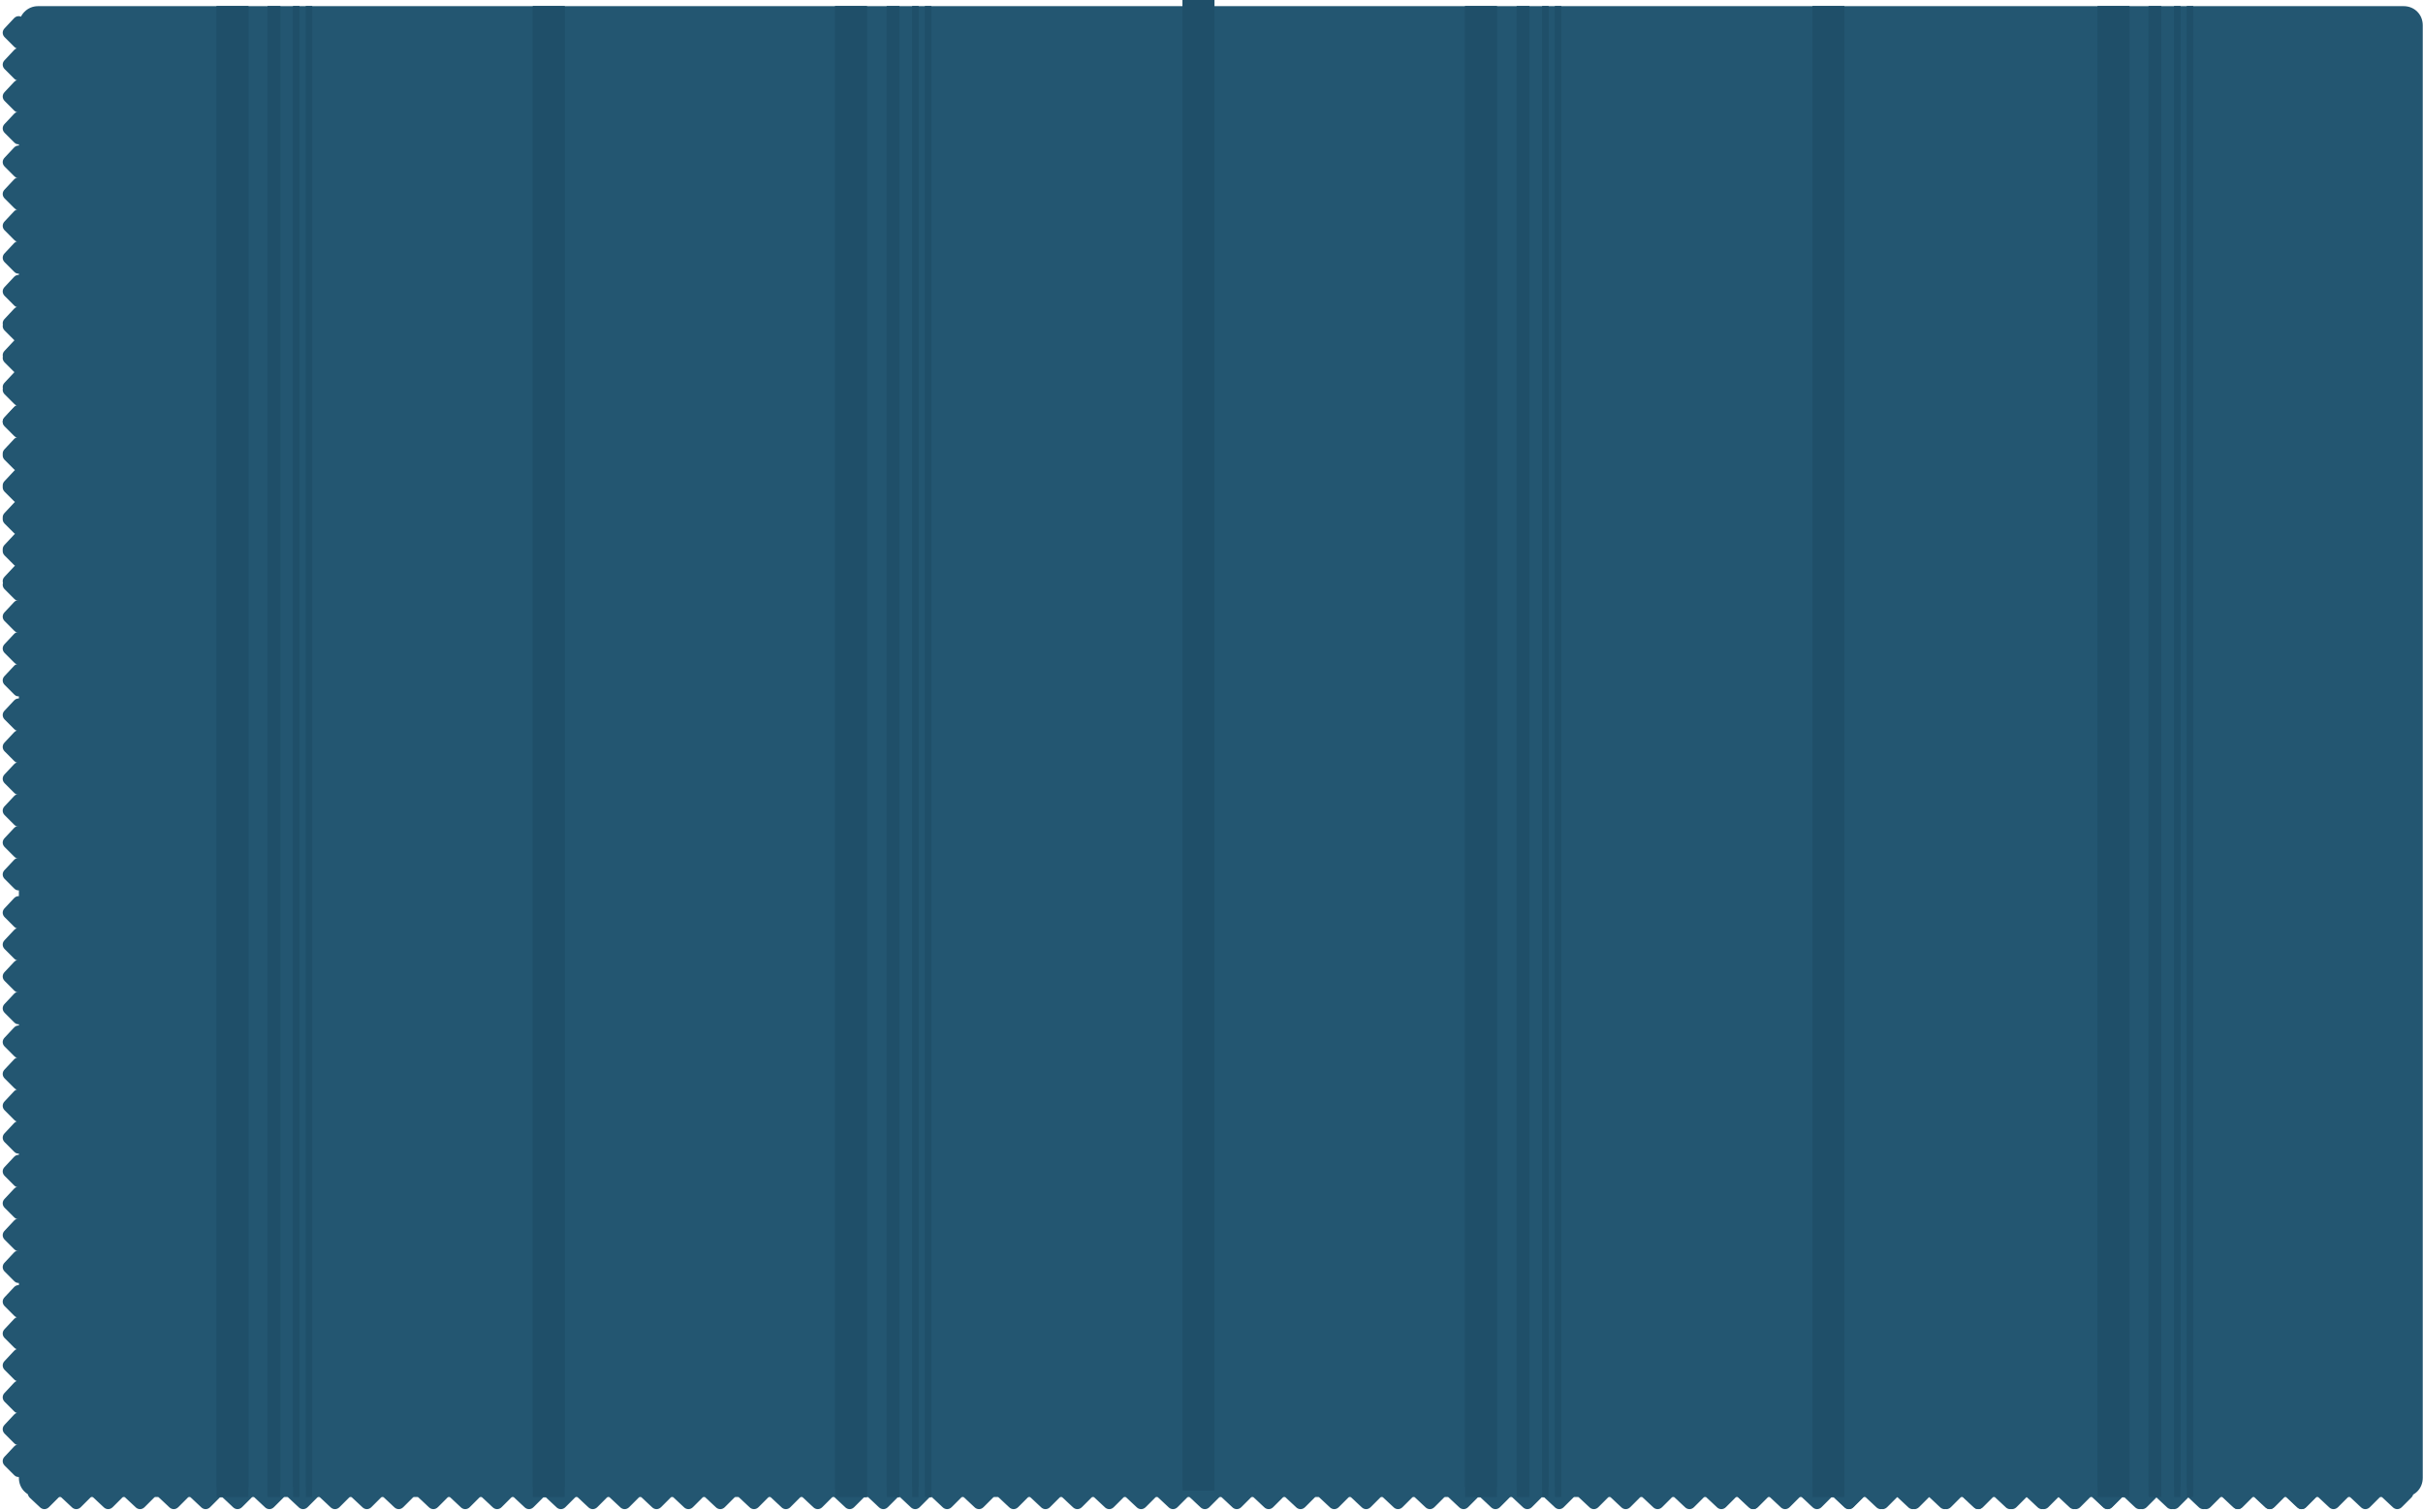 <?xml version="1.0" encoding="utf-8"?>
<!-- Generator: Adobe Illustrator 23.0.6, SVG Export Plug-In . SVG Version: 6.00 Build 0)  -->
<svg version="1.1" id="Layer_1" xmlns="http://www.w3.org/2000/svg" xmlns:xlink="http://www.w3.org/1999/xlink" x="0px" y="0px"
	 viewBox="0 0 380 237.1" style="enable-background:new 0 0 380 237.1;" xml:space="preserve">
<style type="text/css">
	.st0{fill:#235671;}
	.st1{fill:#1F4F69;}
</style>
<g transform="translate(-175.038 -1445.735)">
	<path class="st0" d="M181,1446.7h371c1.7,0,3,1.3,3,3v227.8c0,1.7-1.3,3-3,3H181c-1.7,0-3-1.3-3-3v-227.8
		C178,1448.1,179.3,1446.7,181,1446.7z"/>
	<rect x="209" y="1446.7" class="st1" width="5" height="233.8"/>
	<rect x="306" y="1446.7" class="st1" width="5" height="233.8"/>
	<rect x="404.8" y="1446.7" class="st1" width="5" height="233.8"/>
	<rect x="504" y="1446.7" class="st1" width="5" height="233.8"/>
	<rect x="459.3" y="1446.7" class="st1" width="5" height="233.8"/>
	<rect x="360.5" y="1445.7" class="st1" width="5" height="233.8"/>
	<rect x="258.6" y="1446.7" class="st1" width="5" height="233.8"/>
	<rect x="217" y="1446.7" class="st1" width="2" height="233.8"/>
	<rect x="314.1" y="1446.7" class="st1" width="2" height="233.8"/>
	<rect x="412.9" y="1446.7" class="st1" width="2" height="233.8"/>
	<rect x="512" y="1446.7" class="st1" width="2" height="233.8"/>
	<rect x="221" y="1446.7" class="st1" width="1" height="233.8"/>
	<rect x="318.1" y="1446.7" class="st1" width="1" height="233.8"/>
	<rect x="416.9" y="1446.7" class="st1" width="1" height="233.8"/>
	<rect x="516" y="1446.7" class="st1" width="1" height="233.8"/>
	<rect x="223" y="1446.7" class="st1" width="1" height="233.8"/>
	<rect x="320.1" y="1446.7" class="st1" width="1" height="233.8"/>
	<rect x="418.9" y="1446.7" class="st1" width="1" height="233.8"/>
	<rect x="518" y="1446.7" class="st1" width="1" height="233.8"/>
	<g transform="translate(-940 822.5)">
		<g transform="translate(1300 856.408)">
			<path class="st0" d="M4.7,3.2c-0.4,0.4-1,0.4-1.4,0L1.7,1.7c-0.4-0.4-0.4-1,0-1.4C1.9,0.1,2.2,0,2.4,0h3.1c0.6,0,1,0.4,1,1
				c0,0.3-0.1,0.5-0.3,0.7L4.7,3.2z"/>
			<path class="st0" d="M9.7,3.2c-0.4,0.4-1,0.4-1.4,0L6.7,1.7c-0.4-0.4-0.4-1,0-1.4C6.9,0.1,7.2,0,7.4,0h3.1c0.6,0,1,0.4,1,1
				c0,0.3-0.1,0.5-0.3,0.7L9.7,3.2z"/>
			<path class="st0" d="M14.7,3.2c-0.4,0.4-1,0.4-1.4,0l-1.6-1.5c-0.4-0.4-0.4-1,0-1.4C11.9,0.1,12.2,0,12.4,0h3.1c0.6,0,1,0.4,1,1
				c0,0.3-0.1,0.5-0.3,0.7L14.7,3.2z"/>
			<path class="st0" d="M19.7,3.2c-0.4,0.4-1,0.4-1.4,0l-1.6-1.5c-0.4-0.4-0.4-1,0-1.4C16.9,0.1,17.2,0,17.4,0h3.1c0.6,0,1,0.4,1,1
				c0,0.3-0.1,0.5-0.3,0.7L19.7,3.2z"/>
		</g>
		<g transform="translate(1320.286 856.408)">
			<path class="st0" d="M4.7,3.2c-0.4,0.4-1,0.4-1.4,0L1.7,1.7c-0.4-0.4-0.4-1,0-1.4C1.9,0.1,2.2,0,2.4,0h3.1c0.6,0,1,0.4,1,1
				c0,0.3-0.1,0.5-0.3,0.7L4.7,3.2z"/>
			<path class="st0" d="M9.7,3.2c-0.4,0.4-1,0.4-1.4,0L6.7,1.7c-0.4-0.4-0.4-1,0-1.4C6.9,0.1,7.2,0,7.4,0h3.1c0.6,0,1,0.4,1,1
				c0,0.3-0.1,0.5-0.3,0.7L9.7,3.2z"/>
			<path class="st0" d="M14.7,3.2c-0.4,0.4-1,0.4-1.4,0l-1.6-1.5c-0.4-0.4-0.4-1,0-1.4C11.9,0.1,12.2,0,12.4,0h3.1c0.6,0,1,0.4,1,1
				c0,0.3-0.1,0.5-0.3,0.7L14.7,3.2z"/>
			<path class="st0" d="M19.7,3.2c-0.4,0.4-1,0.4-1.4,0l-1.6-1.5c-0.4-0.4-0.4-1,0-1.4C16.9,0.1,17.2,0,17.4,0h3.1c0.6,0,1,0.4,1,1
				c0,0.3-0.1,0.5-0.3,0.7L19.7,3.2z"/>
		</g>
		<g transform="translate(1340.571 856.408)">
			<path class="st0" d="M4.7,3.2c-0.4,0.4-1,0.4-1.4,0L1.7,1.7c-0.4-0.4-0.4-1,0-1.4C1.9,0.1,2.2,0,2.4,0h3.1c0.6,0,1,0.4,1,1
				c0,0.3-0.1,0.5-0.3,0.7L4.7,3.2z"/>
			<path class="st0" d="M9.7,3.2c-0.4,0.4-1,0.4-1.4,0L6.7,1.7c-0.4-0.4-0.4-1,0-1.4C6.9,0.1,7.2,0,7.4,0h3.1c0.6,0,1,0.4,1,1
				c0,0.3-0.1,0.5-0.3,0.7L9.7,3.2z"/>
			<path class="st0" d="M14.7,3.2c-0.4,0.4-1,0.4-1.4,0l-1.6-1.5c-0.4-0.4-0.4-1,0-1.4C11.9,0.1,12.2,0,12.4,0h3.1c0.6,0,1,0.4,1,1
				c0,0.3-0.1,0.5-0.3,0.7L14.7,3.2z"/>
			<path class="st0" d="M19.7,3.2c-0.4,0.4-1,0.4-1.4,0l-1.6-1.5c-0.4-0.4-0.4-1,0-1.4C16.9,0.1,17.2,0,17.4,0h3.1c0.6,0,1,0.4,1,1
				c0,0.3-0.1,0.5-0.3,0.7L19.7,3.2z"/>
		</g>
		<g transform="translate(1361 856.408)">
			<path class="st0" d="M4.7,3.2c-0.4,0.4-1,0.4-1.4,0L1.7,1.7c-0.4-0.4-0.4-1,0-1.4C1.9,0.1,2.2,0,2.4,0h3.1c0.6,0,1,0.4,1,1
				c0,0.3-0.1,0.5-0.3,0.7L4.7,3.2z"/>
			<path class="st0" d="M9.7,3.2c-0.4,0.4-1,0.4-1.4,0L6.7,1.7c-0.4-0.4-0.4-1,0-1.4C6.9,0.1,7.2,0,7.4,0h3.1c0.6,0,1,0.4,1,1
				c0,0.3-0.1,0.5-0.3,0.7L9.7,3.2z"/>
			<path class="st0" d="M14.7,3.2c-0.4,0.4-1,0.4-1.4,0l-1.6-1.5c-0.4-0.4-0.4-1,0-1.4C11.9,0.1,12.2,0,12.4,0h3.1c0.6,0,1,0.4,1,1
				c0,0.3-0.1,0.5-0.3,0.7L14.7,3.2z"/>
			<path class="st0" d="M19.7,3.2c-0.4,0.4-1,0.4-1.4,0l-1.6-1.5c-0.4-0.4-0.4-1,0-1.4C16.9,0.1,17.2,0,17.4,0h3.1c0.6,0,1,0.4,1,1
				c0,0.3-0.1,0.5-0.3,0.7L19.7,3.2z"/>
		</g>
		<g transform="translate(1381 856.408)">
			<path class="st0" d="M4.7,3.2c-0.4,0.4-1,0.4-1.4,0L1.7,1.7c-0.4-0.4-0.4-1,0-1.4C1.9,0.1,2.2,0,2.4,0h3.1c0.6,0,1,0.4,1,1
				c0,0.3-0.1,0.5-0.3,0.7L4.7,3.2z"/>
			<path class="st0" d="M9.7,3.2c-0.4,0.4-1,0.4-1.4,0L6.7,1.7c-0.4-0.4-0.4-1,0-1.4C6.9,0.1,7.2,0,7.4,0h3.1c0.6,0,1,0.4,1,1
				c0,0.3-0.1,0.5-0.3,0.7L9.7,3.2z"/>
		</g>
	</g>
	<g transform="translate(1035.37 284.87) rotate(90)">
		<g transform="translate(1300 856.408)">
			<path class="st0" d="M4.7,3.2c-0.4,0.4-1,0.4-1.4,0L1.7,1.7c-0.4-0.4-0.4-1,0-1.4C1.9,0.1,2.2,0,2.4,0h3.1c0.6,0,1,0.4,1,1
				c0,0.3-0.1,0.5-0.3,0.7L4.7,3.2z"/>
			<path class="st0" d="M9.7,3.2c-0.4,0.4-1,0.4-1.4,0L6.7,1.7c-0.4-0.4-0.4-1,0-1.4C6.9,0.1,7.2,0,7.4,0h3.1c0.6,0,1,0.4,1,1
				c0,0.3-0.1,0.5-0.3,0.7L9.7,3.2z"/>
			<path class="st0" d="M14.7,3.2c-0.4,0.4-1,0.4-1.4,0l-1.6-1.5c-0.4-0.4-0.4-1,0-1.4C11.9,0.1,12.2,0,12.4,0h3.1c0.6,0,1,0.4,1,1
				c0,0.3-0.1,0.5-0.3,0.7L14.7,3.2z"/>
			<path class="st0" d="M19.7,3.2c-0.4,0.4-1,0.4-1.4,0l-1.6-1.5c-0.4-0.4-0.4-1,0-1.4C16.9,0.1,17.2,0,17.4,0h3.1c0.6,0,1,0.4,1,1
				c0,0.3-0.1,0.5-0.3,0.7L19.7,3.2z"/>
		</g>
		<g transform="translate(1320.286 856.408)">
			<path class="st0" d="M4.7,3.2c-0.4,0.4-1,0.4-1.4,0L1.7,1.7c-0.4-0.4-0.4-1,0-1.4C1.9,0.1,2.2,0,2.4,0h3.1c0.6,0,1,0.4,1,1
				c0,0.3-0.1,0.5-0.3,0.7L4.7,3.2z"/>
			<path class="st0" d="M9.7,3.2c-0.4,0.4-1,0.4-1.4,0L6.7,1.7c-0.4-0.4-0.4-1,0-1.4C6.9,0.1,7.2,0,7.4,0h3.1c0.6,0,1,0.4,1,1
				c0,0.3-0.1,0.5-0.3,0.7L9.7,3.2z"/>
			<path class="st0" d="M14.7,3.2c-0.4,0.4-1,0.4-1.4,0l-1.6-1.5c-0.4-0.4-0.4-1,0-1.4C11.9,0.1,12.2,0,12.4,0h3.1c0.6,0,1,0.4,1,1
				c0,0.3-0.1,0.5-0.3,0.7L14.7,3.2z"/>
			<path class="st0" d="M19.7,3.2c-0.4,0.4-1,0.4-1.4,0l-1.6-1.5c-0.4-0.4-0.4-1,0-1.4C16.9,0.1,17.2,0,17.4,0h3.1c0.6,0,1,0.4,1,1
				c0,0.3-0.1,0.5-0.3,0.7L19.7,3.2z"/>
		</g>
		<g transform="translate(1340.571 856.408)">
			<path class="st0" d="M4.7,3.2c-0.4,0.4-1,0.4-1.4,0L1.7,1.7c-0.4-0.4-0.4-1,0-1.4C1.9,0.1,2.2,0,2.4,0h3.1c0.6,0,1,0.4,1,1
				c0,0.3-0.1,0.5-0.3,0.7L4.7,3.2z"/>
			<path class="st0" d="M9.7,3.2c-0.4,0.4-1,0.4-1.4,0L6.7,1.7c-0.4-0.4-0.4-1,0-1.4C6.9,0.1,7.2,0,7.4,0h3.1c0.6,0,1,0.4,1,1
				c0,0.3-0.1,0.5-0.3,0.7L9.7,3.2z"/>
			<path class="st0" d="M14.7,3.2c-0.4,0.4-1,0.4-1.4,0l-1.6-1.5c-0.4-0.4-0.4-1,0-1.4C11.9,0.1,12.2,0,12.4,0h3.1c0.6,0,1,0.4,1,1
				c0,0.3-0.1,0.5-0.3,0.7L14.7,3.2z"/>
			<path class="st0" d="M19.7,3.2c-0.4,0.4-1,0.4-1.4,0l-1.6-1.5c-0.4-0.4-0.4-1,0-1.4C16.9,0.1,17.2,0,17.4,0h3.1c0.6,0,1,0.4,1,1
				c0,0.3-0.1,0.5-0.3,0.7L19.7,3.2z"/>
		</g>
		<g transform="translate(1361 856.408)">
			<path class="st0" d="M4.7,3.2c-0.4,0.4-1,0.4-1.4,0L1.7,1.7c-0.4-0.4-0.4-1,0-1.4C1.9,0.1,2.2,0,2.4,0h3.1c0.6,0,1,0.4,1,1
				c0,0.3-0.1,0.5-0.3,0.7L4.7,3.2z"/>
			<path class="st0" d="M9.7,3.2c-0.4,0.4-1,0.4-1.4,0L6.7,1.7c-0.4-0.4-0.4-1,0-1.4C6.9,0.1,7.2,0,7.4,0h3.1c0.6,0,1,0.4,1,1
				c0,0.3-0.1,0.5-0.3,0.7L9.7,3.2z"/>
			<path class="st0" d="M14.7,3.2c-0.4,0.4-1,0.4-1.4,0l-1.6-1.5c-0.4-0.4-0.4-1,0-1.4C11.9,0.1,12.2,0,12.4,0h3.1c0.6,0,1,0.4,1,1
				c0,0.3-0.1,0.5-0.3,0.7L14.7,3.2z"/>
			<path class="st0" d="M19.7,3.2c-0.4,0.4-1,0.4-1.4,0l-1.6-1.5c-0.4-0.4-0.4-1,0-1.4C16.9,0.1,17.2,0,17.4,0h3.1c0.6,0,1,0.4,1,1
				c0,0.3-0.1,0.5-0.3,0.7L19.7,3.2z"/>
		</g>
		<g transform="translate(1381 856.408)">
			<path class="st0" d="M4.7,3.2c-0.4,0.4-1,0.4-1.4,0L1.7,1.7c-0.4-0.4-0.4-1,0-1.4C1.9,0.1,2.2,0,2.4,0h3.1c0.6,0,1,0.4,1,1
				c0,0.3-0.1,0.5-0.3,0.7L4.7,3.2z"/>
			<path class="st0" d="M9.7,3.2c-0.4,0.4-1,0.4-1.4,0L6.7,1.7c-0.4-0.4-0.4-1,0-1.4C6.9,0.1,7.2,0,7.4,0h3.1c0.6,0,1,0.4,1,1
				c0,0.3-0.1,0.5-0.3,0.7L9.7,3.2z"/>
		</g>
	</g>
	<g transform="translate(-1031 822.5)">
		<g transform="translate(1300 856.408)">
			<path class="st0" d="M4.7,3.2c-0.4,0.4-1,0.4-1.4,0L1.7,1.7c-0.4-0.4-0.4-1,0-1.4C1.9,0.1,2.2,0,2.4,0h3.1c0.6,0,1,0.4,1,1
				c0,0.3-0.1,0.5-0.3,0.7L4.7,3.2z"/>
			<path class="st0" d="M9.7,3.2c-0.4,0.4-1,0.4-1.4,0L6.7,1.7c-0.4-0.4-0.4-1,0-1.4C6.9,0.1,7.2,0,7.4,0h3.1c0.6,0,1,0.4,1,1
				c0,0.3-0.1,0.5-0.3,0.7L9.7,3.2z"/>
			<path class="st0" d="M14.7,3.2c-0.4,0.4-1,0.4-1.4,0l-1.6-1.5c-0.4-0.4-0.4-1,0-1.4C11.9,0.1,12.2,0,12.4,0h3.1c0.6,0,1,0.4,1,1
				c0,0.3-0.1,0.5-0.3,0.7L14.7,3.2z"/>
			<path class="st0" d="M19.7,3.2c-0.4,0.4-1,0.4-1.4,0l-1.6-1.5c-0.4-0.4-0.4-1,0-1.4C16.9,0.1,17.2,0,17.4,0h3.1c0.6,0,1,0.4,1,1
				c0,0.3-0.1,0.5-0.3,0.7L19.7,3.2z"/>
		</g>
		<g transform="translate(1320.286 856.408)">
			<path class="st0" d="M4.7,3.2c-0.4,0.4-1,0.4-1.4,0L1.7,1.7c-0.4-0.4-0.4-1,0-1.4C1.9,0.1,2.2,0,2.4,0h3.1c0.6,0,1,0.4,1,1
				c0,0.3-0.1,0.5-0.3,0.7L4.7,3.2z"/>
			<path class="st0" d="M9.7,3.2c-0.4,0.4-1,0.4-1.4,0L6.7,1.7c-0.4-0.4-0.4-1,0-1.4C6.9,0.1,7.2,0,7.4,0h3.1c0.6,0,1,0.4,1,1
				c0,0.3-0.1,0.5-0.3,0.7L9.7,3.2z"/>
			<path class="st0" d="M14.7,3.2c-0.4,0.4-1,0.4-1.4,0l-1.6-1.5c-0.4-0.4-0.4-1,0-1.4C11.9,0.1,12.2,0,12.4,0h3.1c0.6,0,1,0.4,1,1
				c0,0.3-0.1,0.5-0.3,0.7L14.7,3.2z"/>
			<path class="st0" d="M19.7,3.2c-0.4,0.4-1,0.4-1.4,0l-1.6-1.5c-0.4-0.4-0.4-1,0-1.4C16.9,0.1,17.2,0,17.4,0h3.1c0.6,0,1,0.4,1,1
				c0,0.3-0.1,0.5-0.3,0.7L19.7,3.2z"/>
		</g>
		<g transform="translate(1340.571 856.408)">
			<path class="st0" d="M4.7,3.2c-0.4,0.4-1,0.4-1.4,0L1.7,1.7c-0.4-0.4-0.4-1,0-1.4C1.9,0.1,2.2,0,2.4,0h3.1c0.6,0,1,0.4,1,1
				c0,0.3-0.1,0.5-0.3,0.7L4.7,3.2z"/>
			<path class="st0" d="M9.7,3.2c-0.4,0.4-1,0.4-1.4,0L6.7,1.7c-0.4-0.4-0.4-1,0-1.4C6.9,0.1,7.2,0,7.4,0h3.1c0.6,0,1,0.4,1,1
				c0,0.3-0.1,0.5-0.3,0.7L9.7,3.2z"/>
			<path class="st0" d="M14.7,3.2c-0.4,0.4-1,0.4-1.4,0l-1.6-1.5c-0.4-0.4-0.4-1,0-1.4C11.9,0.1,12.2,0,12.4,0h3.1c0.6,0,1,0.4,1,1
				c0,0.3-0.1,0.5-0.3,0.7L14.7,3.2z"/>
			<path class="st0" d="M19.7,3.2c-0.4,0.4-1,0.4-1.4,0l-1.6-1.5c-0.4-0.4-0.4-1,0-1.4C16.9,0.1,17.2,0,17.4,0h3.1c0.6,0,1,0.4,1,1
				c0,0.3-0.1,0.5-0.3,0.7L19.7,3.2z"/>
		</g>
		<g transform="translate(1361 856.408)">
			<path class="st0" d="M4.7,3.2c-0.4,0.4-1,0.4-1.4,0L1.7,1.7c-0.4-0.4-0.4-1,0-1.4C1.9,0.1,2.2,0,2.4,0h3.1c0.6,0,1,0.4,1,1
				c0,0.3-0.1,0.5-0.3,0.7L4.7,3.2z"/>
			<path class="st0" d="M9.7,3.2c-0.4,0.4-1,0.4-1.4,0L6.7,1.7c-0.4-0.4-0.4-1,0-1.4C6.9,0.1,7.2,0,7.4,0h3.1c0.6,0,1,0.4,1,1
				c0,0.3-0.1,0.5-0.3,0.7L9.7,3.2z"/>
			<path class="st0" d="M14.7,3.2c-0.4,0.4-1,0.4-1.4,0l-1.6-1.5c-0.4-0.4-0.4-1,0-1.4C11.9,0.1,12.2,0,12.4,0h3.1c0.6,0,1,0.4,1,1
				c0,0.3-0.1,0.5-0.3,0.7L14.7,3.2z"/>
			<path class="st0" d="M19.7,3.2c-0.4,0.4-1,0.4-1.4,0l-1.6-1.5c-0.4-0.4-0.4-1,0-1.4C16.9,0.1,17.2,0,17.4,0h3.1c0.6,0,1,0.4,1,1
				c0,0.3-0.1,0.5-0.3,0.7L19.7,3.2z"/>
		</g>
		<g transform="translate(1381 856.408)">
			<path class="st0" d="M4.7,3.2c-0.4,0.4-1,0.4-1.4,0L1.7,1.7c-0.4-0.4-0.4-1,0-1.4C1.9,0.1,2.2,0,2.4,0h3.1c0.6,0,1,0.4,1,1
				c0,0.3-0.1,0.5-0.3,0.7L4.7,3.2z"/>
			<path class="st0" d="M9.7,3.2c-0.4,0.4-1,0.4-1.4,0L6.7,1.7c-0.4-0.4-0.4-1,0-1.4C6.9,0.1,7.2,0,7.4,0h3.1c0.6,0,1,0.4,1,1
				c0,0.3-0.1,0.5-0.3,0.7L9.7,3.2z"/>
		</g>
	</g>
	<g transform="translate(1035.37 192.87) rotate(90)">
		<g transform="translate(1300 856.408)">
			<path class="st0" d="M4.7,3.2c-0.4,0.4-1,0.4-1.4,0L1.7,1.7c-0.4-0.4-0.4-1,0-1.4C1.9,0.1,2.2,0,2.4,0h3.1c0.6,0,1,0.4,1,1
				c0,0.3-0.1,0.5-0.3,0.7L4.7,3.2z"/>
			<path class="st0" d="M9.7,3.2c-0.4,0.4-1,0.4-1.4,0L6.7,1.7c-0.4-0.4-0.4-1,0-1.4C6.9,0.1,7.2,0,7.4,0h3.1c0.6,0,1,0.4,1,1
				c0,0.3-0.1,0.5-0.3,0.7L9.7,3.2z"/>
			<path class="st0" d="M14.7,3.2c-0.4,0.4-1,0.4-1.4,0l-1.6-1.5c-0.4-0.4-0.4-1,0-1.4C11.9,0.1,12.2,0,12.4,0h3.1c0.6,0,1,0.4,1,1
				c0,0.3-0.1,0.5-0.3,0.7L14.7,3.2z"/>
			<path class="st0" d="M19.7,3.2c-0.4,0.4-1,0.4-1.4,0l-1.6-1.5c-0.4-0.4-0.4-1,0-1.4C16.9,0.1,17.2,0,17.4,0h3.1c0.6,0,1,0.4,1,1
				c0,0.3-0.1,0.5-0.3,0.7L19.7,3.2z"/>
		</g>
		<g transform="translate(1320.286 856.408)">
			<path class="st0" d="M4.7,3.2c-0.4,0.4-1,0.4-1.4,0L1.7,1.7c-0.4-0.4-0.4-1,0-1.4C1.9,0.1,2.2,0,2.4,0h3.1c0.6,0,1,0.4,1,1
				c0,0.3-0.1,0.5-0.3,0.7L4.7,3.2z"/>
			<path class="st0" d="M9.7,3.2c-0.4,0.4-1,0.4-1.4,0L6.7,1.7c-0.4-0.4-0.4-1,0-1.4C6.9,0.1,7.2,0,7.4,0h3.1c0.6,0,1,0.4,1,1
				c0,0.3-0.1,0.5-0.3,0.7L9.7,3.2z"/>
			<path class="st0" d="M14.7,3.2c-0.4,0.4-1,0.4-1.4,0l-1.6-1.5c-0.4-0.4-0.4-1,0-1.4C11.9,0.1,12.2,0,12.4,0h3.1c0.6,0,1,0.4,1,1
				c0,0.3-0.1,0.5-0.3,0.7L14.7,3.2z"/>
			<path class="st0" d="M19.7,3.2c-0.4,0.4-1,0.4-1.4,0l-1.6-1.5c-0.4-0.4-0.4-1,0-1.4C16.9,0.1,17.2,0,17.4,0h3.1c0.6,0,1,0.4,1,1
				c0,0.3-0.1,0.5-0.3,0.7L19.7,3.2z"/>
		</g>
		<g transform="translate(1340.571 856.408)">
			<path class="st0" d="M4.7,3.2c-0.4,0.4-1,0.4-1.4,0L1.7,1.7c-0.4-0.4-0.4-1,0-1.4C1.9,0.1,2.2,0,2.4,0h3.1c0.6,0,1,0.4,1,1
				c0,0.3-0.1,0.5-0.3,0.7L4.7,3.2z"/>
			<path class="st0" d="M9.7,3.2c-0.4,0.4-1,0.4-1.4,0L6.7,1.7c-0.4-0.4-0.4-1,0-1.4C6.9,0.1,7.2,0,7.4,0h3.1c0.6,0,1,0.4,1,1
				c0,0.3-0.1,0.5-0.3,0.7L9.7,3.2z"/>
			<path class="st0" d="M14.7,3.2c-0.4,0.4-1,0.4-1.4,0l-1.6-1.5c-0.4-0.4-0.4-1,0-1.4C11.9,0.1,12.2,0,12.4,0h3.1c0.6,0,1,0.4,1,1
				c0,0.3-0.1,0.5-0.3,0.7L14.7,3.2z"/>
			<path class="st0" d="M19.7,3.2c-0.4,0.4-1,0.4-1.4,0l-1.6-1.5c-0.4-0.4-0.4-1,0-1.4C16.9,0.1,17.2,0,17.4,0h3.1c0.6,0,1,0.4,1,1
				c0,0.3-0.1,0.5-0.3,0.7L19.7,3.2z"/>
		</g>
		<g transform="translate(1361 856.408)">
			<path class="st0" d="M4.7,3.2c-0.4,0.4-1,0.4-1.4,0L1.7,1.7c-0.4-0.4-0.4-1,0-1.4C1.9,0.1,2.2,0,2.4,0h3.1c0.6,0,1,0.4,1,1
				c0,0.3-0.1,0.5-0.3,0.7L4.7,3.2z"/>
			<path class="st0" d="M9.7,3.2c-0.4,0.4-1,0.4-1.4,0L6.7,1.7c-0.4-0.4-0.4-1,0-1.4C6.9,0.1,7.2,0,7.4,0h3.1c0.6,0,1,0.4,1,1
				c0,0.3-0.1,0.5-0.3,0.7L9.7,3.2z"/>
			<path class="st0" d="M14.7,3.2c-0.4,0.4-1,0.4-1.4,0l-1.6-1.5c-0.4-0.4-0.4-1,0-1.4C11.9,0.1,12.2,0,12.4,0h3.1c0.6,0,1,0.4,1,1
				c0,0.3-0.1,0.5-0.3,0.7L14.7,3.2z"/>
			<path class="st0" d="M19.7,3.2c-0.4,0.4-1,0.4-1.4,0l-1.6-1.5c-0.4-0.4-0.4-1,0-1.4C16.9,0.1,17.2,0,17.4,0h3.1c0.6,0,1,0.4,1,1
				c0,0.3-0.1,0.5-0.3,0.7L19.7,3.2z"/>
		</g>
		<g transform="translate(1381 856.408)">
			<path class="st0" d="M4.7,3.2c-0.4,0.4-1,0.4-1.4,0L1.7,1.7c-0.4-0.4-0.4-1,0-1.4C1.9,0.1,2.2,0,2.4,0h3.1c0.6,0,1,0.4,1,1
				c0,0.3-0.1,0.5-0.3,0.7L4.7,3.2z"/>
			<path class="st0" d="M9.7,3.2c-0.4,0.4-1,0.4-1.4,0L6.7,1.7c-0.4-0.4-0.4-1,0-1.4C6.9,0.1,7.2,0,7.4,0h3.1c0.6,0,1,0.4,1,1
				c0,0.3-0.1,0.5-0.3,0.7L9.7,3.2z"/>
		</g>
	</g>
	<g transform="translate(-1122 822.5)">
		<g transform="translate(1300 856.408)">
			<path class="st0" d="M4.7,3.2c-0.4,0.4-1,0.4-1.4,0L1.7,1.7c-0.4-0.4-0.4-1,0-1.4C1.9,0.1,2.2,0,2.4,0h3.1c0.6,0,1,0.4,1,1
				c0,0.3-0.1,0.5-0.3,0.7L4.7,3.2z"/>
			<path class="st0" d="M9.7,3.2c-0.4,0.4-1,0.4-1.4,0L6.7,1.7c-0.4-0.4-0.4-1,0-1.4C6.9,0.1,7.2,0,7.4,0h3.1c0.6,0,1,0.4,1,1
				c0,0.3-0.1,0.5-0.3,0.7L9.7,3.2z"/>
			<path class="st0" d="M14.7,3.2c-0.4,0.4-1,0.4-1.4,0l-1.6-1.5c-0.4-0.4-0.4-1,0-1.4C11.9,0.1,12.2,0,12.4,0h3.1c0.6,0,1,0.4,1,1
				c0,0.3-0.1,0.5-0.3,0.7L14.7,3.2z"/>
			<path class="st0" d="M19.7,3.2c-0.4,0.4-1,0.4-1.4,0l-1.6-1.5c-0.4-0.4-0.4-1,0-1.4C16.9,0.1,17.2,0,17.4,0h3.1c0.6,0,1,0.4,1,1
				c0,0.3-0.1,0.5-0.3,0.7L19.7,3.2z"/>
		</g>
		<g transform="translate(1320.286 856.408)">
			<path class="st0" d="M4.7,3.2c-0.4,0.4-1,0.4-1.4,0L1.7,1.7c-0.4-0.4-0.4-1,0-1.4C1.9,0.1,2.2,0,2.4,0h3.1c0.6,0,1,0.4,1,1
				c0,0.3-0.1,0.5-0.3,0.7L4.7,3.2z"/>
			<path class="st0" d="M9.7,3.2c-0.4,0.4-1,0.4-1.4,0L6.7,1.7c-0.4-0.4-0.4-1,0-1.4C6.9,0.1,7.2,0,7.4,0h3.1c0.6,0,1,0.4,1,1
				c0,0.3-0.1,0.5-0.3,0.7L9.7,3.2z"/>
			<path class="st0" d="M14.7,3.2c-0.4,0.4-1,0.4-1.4,0l-1.6-1.5c-0.4-0.4-0.4-1,0-1.4C11.9,0.1,12.2,0,12.4,0h3.1c0.6,0,1,0.4,1,1
				c0,0.3-0.1,0.5-0.3,0.7L14.7,3.2z"/>
			<path class="st0" d="M19.7,3.2c-0.4,0.4-1,0.4-1.4,0l-1.6-1.5c-0.4-0.4-0.4-1,0-1.4C16.9,0.1,17.2,0,17.4,0h3.1c0.6,0,1,0.4,1,1
				c0,0.3-0.1,0.5-0.3,0.7L19.7,3.2z"/>
		</g>
		<g transform="translate(1340.571 856.408)">
			<path class="st0" d="M4.7,3.2c-0.4,0.4-1,0.4-1.4,0L1.7,1.7c-0.4-0.4-0.4-1,0-1.4C1.9,0.1,2.2,0,2.4,0h3.1c0.6,0,1,0.4,1,1
				c0,0.3-0.1,0.5-0.3,0.7L4.7,3.2z"/>
			<path class="st0" d="M9.7,3.2c-0.4,0.4-1,0.4-1.4,0L6.7,1.7c-0.4-0.4-0.4-1,0-1.4C6.9,0.1,7.2,0,7.4,0h3.1c0.6,0,1,0.4,1,1
				c0,0.3-0.1,0.5-0.3,0.7L9.7,3.2z"/>
			<path class="st0" d="M14.7,3.2c-0.4,0.4-1,0.4-1.4,0l-1.6-1.5c-0.4-0.4-0.4-1,0-1.4C11.9,0.1,12.2,0,12.4,0h3.1c0.6,0,1,0.4,1,1
				c0,0.3-0.1,0.5-0.3,0.7L14.7,3.2z"/>
			<path class="st0" d="M19.7,3.2c-0.4,0.4-1,0.4-1.4,0l-1.6-1.5c-0.4-0.4-0.4-1,0-1.4C16.9,0.1,17.2,0,17.4,0h3.1c0.6,0,1,0.4,1,1
				c0,0.3-0.1,0.5-0.3,0.7L19.7,3.2z"/>
		</g>
		<g transform="translate(1361 856.408)">
			<path class="st0" d="M4.7,3.2c-0.4,0.4-1,0.4-1.4,0L1.7,1.7c-0.4-0.4-0.4-1,0-1.4C1.9,0.1,2.2,0,2.4,0h3.1c0.6,0,1,0.4,1,1
				c0,0.3-0.1,0.5-0.3,0.7L4.7,3.2z"/>
			<path class="st0" d="M9.7,3.2c-0.4,0.4-1,0.4-1.4,0L6.7,1.7c-0.4-0.4-0.4-1,0-1.4C6.9,0.1,7.2,0,7.4,0h3.1c0.6,0,1,0.4,1,1
				c0,0.3-0.1,0.5-0.3,0.7L9.7,3.2z"/>
			<path class="st0" d="M14.7,3.2c-0.4,0.4-1,0.4-1.4,0l-1.6-1.5c-0.4-0.4-0.4-1,0-1.4C11.9,0.1,12.2,0,12.4,0h3.1c0.6,0,1,0.4,1,1
				c0,0.3-0.1,0.5-0.3,0.7L14.7,3.2z"/>
			<path class="st0" d="M19.7,3.2c-0.4,0.4-1,0.4-1.4,0l-1.6-1.5c-0.4-0.4-0.4-1,0-1.4C16.9,0.1,17.2,0,17.4,0h3.1c0.6,0,1,0.4,1,1
				c0,0.3-0.1,0.5-0.3,0.7L19.7,3.2z"/>
		</g>
		<g transform="translate(1381 856.408)">
			<path class="st0" d="M4.7,3.2c-0.4,0.4-1,0.4-1.4,0L1.7,1.7c-0.4-0.4-0.4-1,0-1.4C1.9,0.1,2.2,0,2.4,0h3.1c0.6,0,1,0.4,1,1
				c0,0.3-0.1,0.5-0.3,0.7L4.7,3.2z"/>
			<path class="st0" d="M9.7,3.2c-0.4,0.4-1,0.4-1.4,0L6.7,1.7c-0.4-0.4-0.4-1,0-1.4C6.9,0.1,7.2,0,7.4,0h3.1c0.6,0,1,0.4,1,1
				c0,0.3-0.1,0.5-0.3,0.7L9.7,3.2z"/>
		</g>
	</g>
	<g transform="translate(-854 822.5)">
		<g transform="translate(1300 856.408)">
			<path class="st0" d="M4.7,3.2c-0.4,0.4-1,0.4-1.4,0L1.7,1.7c-0.4-0.4-0.4-1,0-1.4C1.9,0.1,2.2,0,2.4,0h3.1c0.6,0,1,0.4,1,1
				c0,0.3-0.1,0.5-0.3,0.7L4.7,3.2z"/>
			<path class="st0" d="M9.7,3.2c-0.4,0.4-1,0.4-1.4,0L6.7,1.7c-0.4-0.4-0.4-1,0-1.4C6.9,0.1,7.2,0,7.4,0h3.1c0.6,0,1,0.4,1,1
				c0,0.3-0.1,0.5-0.3,0.7L9.7,3.2z"/>
			<path class="st0" d="M14.7,3.2c-0.4,0.4-1,0.4-1.4,0l-1.6-1.5c-0.4-0.4-0.4-1,0-1.4C11.9,0.1,12.2,0,12.4,0h3.1c0.6,0,1,0.4,1,1
				c0,0.3-0.1,0.5-0.3,0.7L14.7,3.2z"/>
			<path class="st0" d="M19.7,3.2c-0.4,0.4-1,0.4-1.4,0l-1.6-1.5c-0.4-0.4-0.4-1,0-1.4C16.9,0.1,17.2,0,17.4,0h3.1c0.6,0,1,0.4,1,1
				c0,0.3-0.1,0.5-0.3,0.7L19.7,3.2z"/>
		</g>
		<g transform="translate(1320.286 856.408)">
			<path class="st0" d="M4.7,3.2c-0.4,0.4-1,0.4-1.4,0L1.7,1.7c-0.4-0.4-0.4-1,0-1.4C1.9,0.1,2.2,0,2.4,0h3.1c0.6,0,1,0.4,1,1
				c0,0.3-0.1,0.5-0.3,0.7L4.7,3.2z"/>
			<path class="st0" d="M9.7,3.2c-0.4,0.4-1,0.4-1.4,0L6.7,1.7c-0.4-0.4-0.4-1,0-1.4C6.9,0.1,7.2,0,7.4,0h3.1c0.6,0,1,0.4,1,1
				c0,0.3-0.1,0.5-0.3,0.7L9.7,3.2z"/>
			<path class="st0" d="M14.7,3.2c-0.4,0.4-1,0.4-1.4,0l-1.6-1.5c-0.4-0.4-0.4-1,0-1.4C11.9,0.1,12.2,0,12.4,0h3.1c0.6,0,1,0.4,1,1
				c0,0.3-0.1,0.5-0.3,0.7L14.7,3.2z"/>
			<path class="st0" d="M19.7,3.2c-0.4,0.4-1,0.4-1.4,0l-1.6-1.5c-0.4-0.4-0.4-1,0-1.4C16.9,0.1,17.2,0,17.4,0h3.1c0.6,0,1,0.4,1,1
				c0,0.3-0.1,0.5-0.3,0.7L19.7,3.2z"/>
		</g>
		<g transform="translate(1340.571 856.408)">
			<path class="st0" d="M4.7,3.2c-0.4,0.4-1,0.4-1.4,0L1.7,1.7c-0.4-0.4-0.4-1,0-1.4C1.9,0.1,2.2,0,2.4,0h3.1c0.6,0,1,0.4,1,1
				c0,0.3-0.1,0.5-0.3,0.7L4.7,3.2z"/>
			<path class="st0" d="M9.7,3.2c-0.4,0.4-1,0.4-1.4,0L6.7,1.7c-0.4-0.4-0.4-1,0-1.4C6.9,0.1,7.2,0,7.4,0h3.1c0.6,0,1,0.4,1,1
				c0,0.3-0.1,0.5-0.3,0.7L9.7,3.2z"/>
			<path class="st0" d="M14.7,3.2c-0.4,0.4-1,0.4-1.4,0l-1.6-1.5c-0.4-0.4-0.4-1,0-1.4C11.9,0.1,12.2,0,12.4,0h3.1c0.6,0,1,0.4,1,1
				c0,0.3-0.1,0.5-0.3,0.7L14.7,3.2z"/>
			<path class="st0" d="M19.7,3.2c-0.4,0.4-1,0.4-1.4,0l-1.6-1.5c-0.4-0.4-0.4-1,0-1.4C16.9,0.1,17.2,0,17.4,0h3.1c0.6,0,1,0.4,1,1
				c0,0.3-0.1,0.5-0.3,0.7L19.7,3.2z"/>
		</g>
		<g transform="translate(1361 856.408)">
			<path class="st0" d="M4.7,3.2c-0.4,0.4-1,0.4-1.4,0L1.7,1.7c-0.4-0.4-0.4-1,0-1.4C1.9,0.1,2.2,0,2.4,0h3.1c0.6,0,1,0.4,1,1
				c0,0.3-0.1,0.5-0.3,0.7L4.7,3.2z"/>
			<path class="st0" d="M9.7,3.2c-0.4,0.4-1,0.4-1.4,0L6.7,1.7c-0.4-0.4-0.4-1,0-1.4C6.9,0.1,7.2,0,7.4,0h3.1c0.6,0,1,0.4,1,1
				c0,0.3-0.1,0.5-0.3,0.7L9.7,3.2z"/>
			<path class="st0" d="M14.7,3.2c-0.4,0.4-1,0.4-1.4,0l-1.6-1.5c-0.4-0.4-0.4-1,0-1.4C11.9,0.1,12.2,0,12.4,0h3.1c0.6,0,1,0.4,1,1
				c0,0.3-0.1,0.5-0.3,0.7L14.7,3.2z"/>
			<path class="st0" d="M19.7,3.2c-0.4,0.4-1,0.4-1.4,0l-1.6-1.5c-0.4-0.4-0.4-1,0-1.4C16.9,0.1,17.2,0,17.4,0h3.1c0.6,0,1,0.4,1,1
				c0,0.3-0.1,0.5-0.3,0.7L19.7,3.2z"/>
		</g>
		<g transform="translate(1381 856.408)">
			<path class="st0" d="M4.7,3.2c-0.4,0.4-1,0.4-1.4,0L1.7,1.7c-0.4-0.4-0.4-1,0-1.4C1.9,0.1,2.2,0,2.4,0h3.1c0.6,0,1,0.4,1,1
				c0,0.3-0.1,0.5-0.3,0.7L4.7,3.2z"/>
			<path class="st0" d="M9.7,3.2c-0.4,0.4-1,0.4-1.4,0L6.7,1.7c-0.4-0.4-0.4-1,0-1.4C6.9,0.1,7.2,0,7.4,0h3.1c0.6,0,1,0.4,1,1
				c0,0.3-0.1,0.5-0.3,0.7L9.7,3.2z"/>
		</g>
	</g>
	<g transform="translate(-839 822.5)">
		<g transform="translate(1300 856.408)">
			<path class="st0" d="M4.7,3.2c-0.4,0.4-1,0.4-1.4,0L1.7,1.7c-0.4-0.4-0.4-1,0-1.4C1.9,0.1,2.2,0,2.4,0h3.1c0.6,0,1,0.4,1,1
				c0,0.3-0.1,0.5-0.3,0.7L4.7,3.2z"/>
			<path class="st0" d="M9.7,3.2c-0.4,0.4-1,0.4-1.4,0L6.7,1.7c-0.4-0.4-0.4-1,0-1.4C6.9,0.1,7.2,0,7.4,0h3.1c0.6,0,1,0.4,1,1
				c0,0.3-0.1,0.5-0.3,0.7L9.7,3.2z"/>
			<path class="st0" d="M14.7,3.2c-0.4,0.4-1,0.4-1.4,0l-1.6-1.5c-0.4-0.4-0.4-1,0-1.4C11.9,0.1,12.2,0,12.4,0h3.1c0.6,0,1,0.4,1,1
				c0,0.3-0.1,0.5-0.3,0.7L14.7,3.2z"/>
			<path class="st0" d="M19.7,3.2c-0.4,0.4-1,0.4-1.4,0l-1.6-1.5c-0.4-0.4-0.4-1,0-1.4C16.9,0.1,17.2,0,17.4,0h3.1c0.6,0,1,0.4,1,1
				c0,0.3-0.1,0.5-0.3,0.7L19.7,3.2z"/>
		</g>
		<g transform="translate(1320.286 856.408)">
			<path class="st0" d="M4.7,3.2c-0.4,0.4-1,0.4-1.4,0L1.7,1.7c-0.4-0.4-0.4-1,0-1.4C1.9,0.1,2.2,0,2.4,0h3.1c0.6,0,1,0.4,1,1
				c0,0.3-0.1,0.5-0.3,0.7L4.7,3.2z"/>
			<path class="st0" d="M9.7,3.2c-0.4,0.4-1,0.4-1.4,0L6.7,1.7c-0.4-0.4-0.4-1,0-1.4C6.9,0.1,7.2,0,7.4,0h3.1c0.6,0,1,0.4,1,1
				c0,0.3-0.1,0.5-0.3,0.7L9.7,3.2z"/>
			<path class="st0" d="M14.7,3.2c-0.4,0.4-1,0.4-1.4,0l-1.6-1.5c-0.4-0.4-0.4-1,0-1.4C11.9,0.1,12.2,0,12.4,0h3.1c0.6,0,1,0.4,1,1
				c0,0.3-0.1,0.5-0.3,0.7L14.7,3.2z"/>
			<path class="st0" d="M19.7,3.2c-0.4,0.4-1,0.4-1.4,0l-1.6-1.5c-0.4-0.4-0.4-1,0-1.4C16.9,0.1,17.2,0,17.4,0h3.1c0.6,0,1,0.4,1,1
				c0,0.3-0.1,0.5-0.3,0.7L19.7,3.2z"/>
		</g>
		<g transform="translate(1340.571 856.408)">
			<path class="st0" d="M4.7,3.2c-0.4,0.4-1,0.4-1.4,0L1.7,1.7c-0.4-0.4-0.4-1,0-1.4C1.9,0.1,2.2,0,2.4,0h3.1c0.6,0,1,0.4,1,1
				c0,0.3-0.1,0.5-0.3,0.7L4.7,3.2z"/>
			<path class="st0" d="M9.7,3.2c-0.4,0.4-1,0.4-1.4,0L6.7,1.7c-0.4-0.4-0.4-1,0-1.4C6.9,0.1,7.2,0,7.4,0h3.1c0.6,0,1,0.4,1,1
				c0,0.3-0.1,0.5-0.3,0.7L9.7,3.2z"/>
			<path class="st0" d="M14.7,3.2c-0.4,0.4-1,0.4-1.4,0l-1.6-1.5c-0.4-0.4-0.4-1,0-1.4C11.9,0.1,12.2,0,12.4,0h3.1c0.6,0,1,0.4,1,1
				c0,0.3-0.1,0.5-0.3,0.7L14.7,3.2z"/>
			<path class="st0" d="M19.7,3.2c-0.4,0.4-1,0.4-1.4,0l-1.6-1.5c-0.4-0.4-0.4-1,0-1.4C16.9,0.1,17.2,0,17.4,0h3.1c0.6,0,1,0.4,1,1
				c0,0.3-0.1,0.5-0.3,0.7L19.7,3.2z"/>
		</g>
		<g transform="translate(1361 856.408)">
			<path class="st0" d="M4.7,3.2c-0.4,0.4-1,0.4-1.4,0L1.7,1.7c-0.4-0.4-0.4-1,0-1.4C1.9,0.1,2.2,0,2.4,0h3.1c0.6,0,1,0.4,1,1
				c0,0.3-0.1,0.5-0.3,0.7L4.7,3.2z"/>
			<path class="st0" d="M9.7,3.2c-0.4,0.4-1,0.4-1.4,0L6.7,1.7c-0.4-0.4-0.4-1,0-1.4C6.9,0.1,7.2,0,7.4,0h3.1c0.6,0,1,0.4,1,1
				c0,0.3-0.1,0.5-0.3,0.7L9.7,3.2z"/>
			<path class="st0" d="M14.7,3.2c-0.4,0.4-1,0.4-1.4,0l-1.6-1.5c-0.4-0.4-0.4-1,0-1.4C11.9,0.1,12.2,0,12.4,0h3.1c0.6,0,1,0.4,1,1
				c0,0.3-0.1,0.5-0.3,0.7L14.7,3.2z"/>
			<path class="st0" d="M19.7,3.2c-0.4,0.4-1,0.4-1.4,0l-1.6-1.5c-0.4-0.4-0.4-1,0-1.4C16.9,0.1,17.2,0,17.4,0h3.1c0.6,0,1,0.4,1,1
				c0,0.3-0.1,0.5-0.3,0.7L19.7,3.2z"/>
		</g>
		<g transform="translate(1381 856.408)">
			<path class="st0" d="M4.7,3.2c-0.4,0.4-1,0.4-1.4,0L1.7,1.7c-0.4-0.4-0.4-1,0-1.4C1.9,0.1,2.2,0,2.4,0h3.1c0.6,0,1,0.4,1,1
				c0,0.3-0.1,0.5-0.3,0.7L4.7,3.2z"/>
			<path class="st0" d="M9.7,3.2c-0.4,0.4-1,0.4-1.4,0L6.7,1.7c-0.4-0.4-0.4-1,0-1.4C6.9,0.1,7.2,0,7.4,0h3.1c0.6,0,1,0.4,1,1
				c0,0.3-0.1,0.5-0.3,0.7L9.7,3.2z"/>
		</g>
	</g>
	<rect x="209" y="1446.7" class="st1" width="5" height="233.8"/>
	<rect x="306" y="1446.7" class="st1" width="5" height="233.8"/>
	<rect x="404.8" y="1446.7" class="st1" width="5" height="233.8"/>
	<rect x="504" y="1446.7" class="st1" width="5" height="233.8"/>
	<rect x="459.3" y="1446.7" class="st1" width="5" height="233.8"/>
	<rect x="360.5" y="1445.7" class="st1" width="5" height="233.8"/>
	<rect x="258.6" y="1446.7" class="st1" width="5" height="233.8"/>
	<rect x="217" y="1446.7" class="st1" width="2" height="233.8"/>
	<rect x="314.1" y="1446.7" class="st1" width="2" height="233.8"/>
	<rect x="412.9" y="1446.7" class="st1" width="2" height="233.8"/>
	<rect x="512" y="1446.7" class="st1" width="2" height="233.8"/>
	<rect x="221" y="1446.7" class="st1" width="1" height="233.8"/>
	<rect x="318.1" y="1446.7" class="st1" width="1" height="233.8"/>
	<rect x="416.9" y="1446.7" class="st1" width="1" height="233.8"/>
	<rect x="516" y="1446.7" class="st1" width="1" height="233.8"/>
	<rect x="223" y="1446.7" class="st1" width="1" height="233.8"/>
	<rect x="320.1" y="1446.7" class="st1" width="1" height="233.8"/>
	<rect x="418.9" y="1446.7" class="st1" width="1" height="233.8"/>
	<rect x="518" y="1446.7" class="st1" width="1" height="233.8"/>
	<g transform="translate(1035.371 146.87) rotate(90)">
		<g transform="translate(1300 856.408)">
			<path class="st0" d="M4.7,3.2c-0.4,0.4-1,0.4-1.4,0L1.7,1.7c-0.4-0.4-0.4-1,0-1.4C1.9,0.1,2.2,0,2.4,0h3.1c0.6,0,1,0.4,1,1
				c0,0.3-0.1,0.5-0.3,0.7L4.7,3.2z"/>
			<path class="st0" d="M9.7,3.2c-0.4,0.4-1,0.4-1.4,0L6.7,1.7c-0.4-0.4-0.4-1,0-1.4C6.9,0.1,7.2,0,7.4,0h3.1c0.6,0,1,0.4,1,1
				c0,0.3-0.1,0.5-0.3,0.7L9.7,3.2z"/>
			<path class="st0" d="M14.7,3.2c-0.4,0.4-1,0.4-1.4,0l-1.6-1.5c-0.4-0.4-0.4-1,0-1.4C11.9,0.1,12.2,0,12.4,0h3.1c0.6,0,1,0.4,1,1
				c0,0.3-0.1,0.5-0.3,0.7L14.7,3.2z"/>
			<path class="st0" d="M19.7,3.2c-0.4,0.4-1,0.4-1.4,0l-1.6-1.5c-0.4-0.4-0.4-1,0-1.4C16.9,0.1,17.2,0,17.4,0h3.1c0.6,0,1,0.4,1,1
				c0,0.3-0.1,0.5-0.3,0.7L19.7,3.2z"/>
		</g>
		<g transform="translate(1320.286 856.408)">
			<path class="st0" d="M4.7,3.2c-0.4,0.4-1,0.4-1.4,0L1.7,1.7c-0.4-0.4-0.4-1,0-1.4C1.9,0.1,2.2,0,2.4,0h3.1c0.6,0,1,0.4,1,1
				c0,0.3-0.1,0.5-0.3,0.7L4.7,3.2z"/>
			<path class="st0" d="M9.7,3.2c-0.4,0.4-1,0.4-1.4,0L6.7,1.7c-0.4-0.4-0.4-1,0-1.4C6.9,0.1,7.2,0,7.4,0h3.1c0.6,0,1,0.4,1,1
				c0,0.3-0.1,0.5-0.3,0.7L9.7,3.2z"/>
			<path class="st0" d="M14.7,3.2c-0.4,0.4-1,0.4-1.4,0l-1.6-1.5c-0.4-0.4-0.4-1,0-1.4C11.9,0.1,12.2,0,12.4,0h3.1c0.6,0,1,0.4,1,1
				c0,0.3-0.1,0.5-0.3,0.7L14.7,3.2z"/>
			<path class="st0" d="M19.7,3.2c-0.4,0.4-1,0.4-1.4,0l-1.6-1.5c-0.4-0.4-0.4-1,0-1.4C16.9,0.1,17.2,0,17.4,0h3.1c0.6,0,1,0.4,1,1
				c0,0.3-0.1,0.5-0.3,0.7L19.7,3.2z"/>
		</g>
		<g transform="translate(1340.571 856.408)">
			<path class="st0" d="M4.7,3.2c-0.4,0.4-1,0.4-1.4,0L1.7,1.7c-0.4-0.4-0.4-1,0-1.4C1.9,0.1,2.2,0,2.4,0h3.1c0.6,0,1,0.4,1,1
				c0,0.3-0.1,0.5-0.3,0.7L4.7,3.2z"/>
			<path class="st0" d="M9.7,3.2c-0.4,0.4-1,0.4-1.4,0L6.7,1.7c-0.4-0.4-0.4-1,0-1.4C6.9,0.1,7.2,0,7.4,0h3.1c0.6,0,1,0.4,1,1
				c0,0.3-0.1,0.5-0.3,0.7L9.7,3.2z"/>
			<path class="st0" d="M14.7,3.2c-0.4,0.4-1,0.4-1.4,0l-1.6-1.5c-0.4-0.4-0.4-1,0-1.4C11.9,0.1,12.2,0,12.4,0h3.1c0.6,0,1,0.4,1,1
				c0,0.3-0.1,0.5-0.3,0.7L14.7,3.2z"/>
			<path class="st0" d="M19.7,3.2c-0.4,0.4-1,0.4-1.4,0l-1.6-1.5c-0.4-0.4-0.4-1,0-1.4C16.9,0.1,17.2,0,17.4,0h3.1c0.6,0,1,0.4,1,1
				c0,0.3-0.1,0.5-0.3,0.7L19.7,3.2z"/>
		</g>
		<g transform="translate(1361 856.408)">
			<path class="st0" d="M4.7,3.2c-0.4,0.4-1,0.4-1.4,0L1.7,1.7c-0.4-0.4-0.4-1,0-1.4C1.9,0.1,2.2,0,2.4,0h3.1c0.6,0,1,0.4,1,1
				c0,0.3-0.1,0.5-0.3,0.7L4.7,3.2z"/>
			<path class="st0" d="M9.7,3.2c-0.4,0.4-1,0.4-1.4,0L6.7,1.7c-0.4-0.4-0.4-1,0-1.4C6.9,0.1,7.2,0,7.4,0h3.1c0.6,0,1,0.4,1,1
				c0,0.3-0.1,0.5-0.3,0.7L9.7,3.2z"/>
			<path class="st0" d="M14.7,3.2c-0.4,0.4-1,0.4-1.4,0l-1.6-1.5c-0.4-0.4-0.4-1,0-1.4C11.9,0.1,12.2,0,12.4,0h3.1c0.6,0,1,0.4,1,1
				c0,0.3-0.1,0.5-0.3,0.7L14.7,3.2z"/>
			<path class="st0" d="M19.7,3.2c-0.4,0.4-1,0.4-1.4,0l-1.6-1.5c-0.4-0.4-0.4-1,0-1.4C16.9,0.1,17.2,0,17.4,0h3.1c0.6,0,1,0.4,1,1
				c0,0.3-0.1,0.5-0.3,0.7L19.7,3.2z"/>
		</g>
		<g transform="translate(1381 856.408)">
			<path class="st0" d="M4.7,3.2c-0.4,0.4-1,0.4-1.4,0L1.7,1.7c-0.4-0.4-0.4-1,0-1.4C1.9,0.1,2.2,0,2.4,0h3.1c0.6,0,1,0.4,1,1
				c0,0.3-0.1,0.5-0.3,0.7L4.7,3.2z"/>
			<path class="st0" d="M9.7,3.2c-0.4,0.4-1,0.4-1.4,0L6.7,1.7c-0.4-0.4-0.4-1,0-1.4C6.9,0.1,7.2,0,7.4,0h3.1c0.6,0,1,0.4,1,1
				c0,0.3-0.1,0.5-0.3,0.7L9.7,3.2z"/>
		</g>
	</g>
</g>
</svg>
